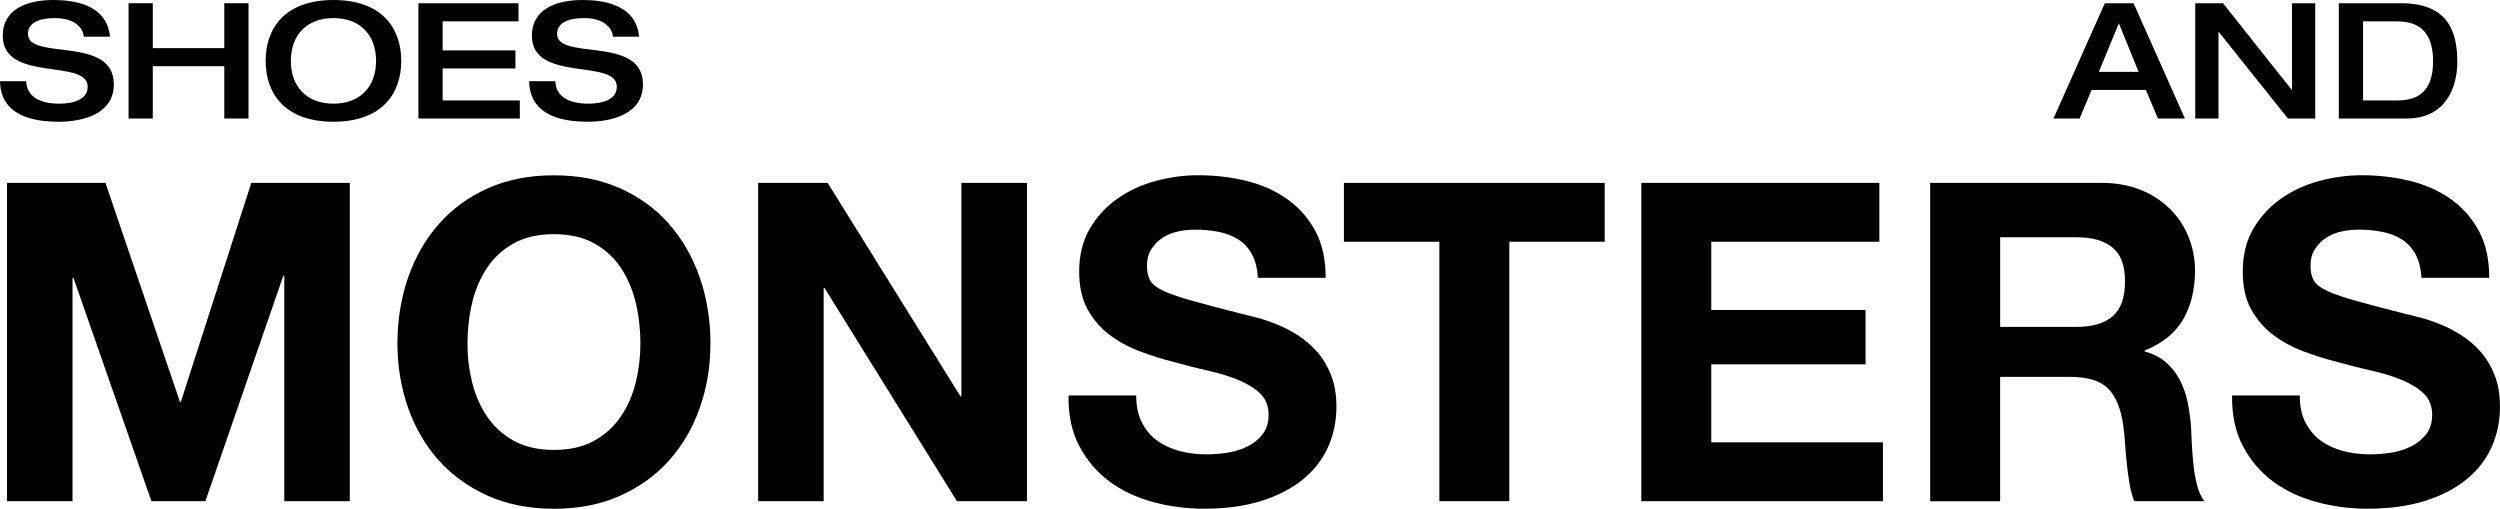 <svg xmlns="http://www.w3.org/2000/svg" fill="none" viewBox="0 0 1768 360" height="360" width="1768">
<path fill="black" d="M4.932 129.34H74.582L127.252 284.15H127.902L177.722 129.34H247.372V354.45H201.042V194.93H200.392L145.242 354.45H107.082L51.932 196.49H51.282V354.45H4.952V129.34H4.922H4.932Z"></path>
<path fill="black" d="M288.65 196.16C293.73 181.67 300.95 169.06 310.42 158.32C319.88 147.61 331.44 139.22 345.09 133.12C358.74 127.02 374.33 123.98 391.77 123.98C409.21 123.98 424.75 127.02 438.4 133.12C452.1 139.23 463.66 147.61 473.07 158.32C482.53 169.06 489.81 181.67 494.84 196.16C499.87 210.65 502.42 226.22 502.42 242.81C502.42 259.4 499.89 274.25 494.84 288.55C489.81 302.84 482.54 315.23 473.07 325.74C463.66 336.25 452.1 344.55 438.4 350.65C424.76 356.76 409.2 359.79 391.77 359.79C374.34 359.79 358.73 356.75 345.09 350.65C331.45 344.54 319.89 336.25 310.42 325.74C300.96 315.23 293.74 302.84 288.65 288.55C283.62 274.26 281.07 259.01 281.07 242.81C281.07 226.61 283.6 210.65 288.65 196.16ZM333.89 270.42C336.13 279.37 339.62 287.38 344.45 294.54C349.28 301.7 355.61 307.41 363.38 311.73C371.16 316.04 380.62 318.18 391.78 318.18C402.94 318.18 412.35 316.04 420.13 311.73C427.91 307.42 434.23 301.7 439.06 294.54C443.89 287.39 447.44 279.37 449.62 270.42C451.8 261.47 452.91 252.29 452.91 242.83C452.91 233.37 451.81 223.4 449.62 214.16C447.43 204.92 443.89 196.65 439.06 189.39C434.23 182.14 427.9 176.36 420.13 172.06C412.35 167.75 402.89 165.61 391.78 165.61C380.67 165.61 371.15 167.75 363.38 172.06C355.6 176.37 349.28 182.15 344.45 189.39C339.62 196.64 336.13 204.91 333.89 214.16C331.7 223.4 330.6 232.97 330.6 242.83C330.6 252.69 331.7 261.49 333.89 270.42Z"></path>
<path fill="black" d="M536.16 129.34H585.33L679.29 280.37H679.89V129.34H726.28V354.45H676.76L583.15 203.74H582.5V354.45H536.17V129.34H536.16Z"></path>
<path fill="black" d="M803.529 279.71C803.529 287.29 804.869 293.71 807.619 298.94C810.349 304.2 813.989 308.46 818.479 311.72C823.019 314.98 828.289 317.4 834.269 318.97C840.239 320.54 846.629 321.33 853.359 321.33C857.739 321.33 862.479 320.96 867.509 320.23C872.589 319.49 877.319 318.07 881.709 315.97C886.139 313.87 889.829 310.99 892.769 307.3C895.709 303.61 897.149 298.92 897.149 293.27C897.149 287.16 895.209 282.24 891.319 278.44C887.429 274.66 882.349 271.45 876.029 268.83C869.749 266.19 862.589 264 854.609 262.21C846.629 260.42 838.519 258.37 830.349 256.05C821.939 253.95 813.709 251.36 805.739 248.33C797.759 245.29 790.599 241.35 784.319 236.5C777.989 231.67 772.909 225.68 769.029 218.54C765.139 211.39 763.199 202.57 763.199 192.06C763.199 180.5 765.639 170.47 770.579 161.94C775.559 153.42 781.989 146.34 790.009 140.66C797.989 134.98 806.999 130.77 817.109 128.02C827.169 125.3 837.279 123.93 847.339 123.93C859.149 123.93 870.409 125.24 881.259 127.87C892.079 130.51 901.689 134.77 910.099 140.65C918.479 146.53 925.149 154.06 930.129 163.19C935.069 172.33 937.509 183.42 937.509 196.45H889.579C889.179 189.72 887.739 184.15 885.349 179.74C882.909 175.33 879.719 171.87 875.739 169.33C871.759 166.81 867.129 165.04 861.899 163.97C856.619 162.92 851.039 162.4 845.159 162.4C841.179 162.4 837.179 162.82 833.199 163.67C829.169 164.49 825.579 165.99 822.289 168.08C819.049 170.18 816.359 172.86 814.269 176.12C812.169 179.36 811.139 183.31 811.139 187.93C811.139 192.55 811.939 195.92 813.639 198.67C815.339 201.39 818.619 203.85 823.609 206.06C828.549 208.28 835.369 210.6 844.089 212.99C852.809 215.43 864.209 218.42 878.319 221.99C881.009 222.61 884.599 223.5 889.029 224.68C893.409 225.82 898.099 227.4 903.029 229.42C907.969 231.41 912.939 233.97 917.879 237.14C922.819 240.27 927.339 244.16 931.429 248.79C935.519 253.42 938.849 258.93 941.339 265.33C943.869 271.75 945.119 279.16 945.119 287.57C945.119 297.86 943.129 307.43 939.149 316.27C935.169 325.08 929.239 332.71 921.309 339.11C913.439 345.53 903.669 350.56 892.019 354.25C880.369 357.91 866.859 359.76 851.509 359.76C839.099 359.76 827.049 358.19 815.399 355.02C803.749 351.89 793.469 347.04 784.659 340.53C775.849 334.03 768.769 325.7 763.379 315.62C757.989 305.54 755.459 293.55 755.659 279.68H803.589H803.519L803.529 279.71Z"></path>
<path fill="black" d="M1017.91 170.96H950.41V129.34H1134.84V170.96H1067.39V354.44H1017.92V170.96H1017.91Z"></path>
<path fill="black" d="M1160.75 129.34H1329.08V170.96H1210.21V219.18H1319.31V257.64H1210.21V312.81H1331.61V354.43H1160.73V129.32H1160.74L1160.75 129.34Z"></path>
<path fill="black" d="M1365.05 129.34H1486.41C1496.52 129.34 1505.59 130.99 1513.71 134.22C1521.78 137.48 1528.71 141.94 1534.48 147.63C1540.25 153.31 1544.69 159.93 1547.73 167.51C1550.77 175.06 1552.31 183.05 1552.31 191.45C1552.31 204.7 1549.52 216.16 1543.93 225.83C1538.36 235.49 1529.28 242.85 1516.68 247.9V248.52C1522.76 250.22 1527.79 252.78 1531.77 256.24C1535.75 259.73 1539.04 263.86 1541.58 268.69C1544.08 273.55 1545.92 278.72 1547.06 284.31C1548.2 289.88 1549 295.5 1549.45 301.18C1549.65 304.76 1549.85 308.96 1550.05 313.79C1550.3 318.62 1550.65 323.53 1551.19 328.46C1551.69 333.4 1552.53 338.18 1553.69 342.81C1554.83 347.42 1556.58 351.3 1558.92 354.46H1509.4C1507.95 350.9 1506.81 346.93 1506.11 342.63C1505.37 338.34 1504.72 333.82 1504.21 329.08C1503.67 324.34 1503.27 319.51 1502.91 314.59C1502.6 309.65 1502.17 304.98 1501.52 300.56C1499.82 288.77 1496.24 280.16 1490.81 274.71C1485.33 269.26 1476.41 266.52 1464.01 266.52H1414.49V354.48H1365.02V129.37L1365.05 129.34ZM1414.52 231.16H1468.78C1479.89 231.16 1488.36 228.64 1494.14 223.58C1499.91 218.55 1502.81 210.35 1502.81 199C1502.81 187.65 1499.92 180.14 1494.14 175.22C1488.37 170.27 1479.89 167.8 1468.78 167.8H1414.52V231.18V231.16Z"></path>
<path fill="black" d="M1626.4 279.71C1626.4 287.29 1627.74 293.71 1630.49 298.94C1633.22 304.2 1636.86 308.46 1641.35 311.72C1645.89 314.98 1651.16 317.4 1657.14 318.97C1663.11 320.54 1669.5 321.33 1676.23 321.33C1680.61 321.33 1685.35 320.96 1690.38 320.23C1695.46 319.49 1700.19 318.07 1704.58 315.97C1709.01 313.87 1712.7 310.99 1715.64 307.3C1718.58 303.61 1720.02 298.92 1720.02 293.27C1720.02 287.16 1718.08 282.24 1714.19 278.44C1710.3 274.64 1705.22 271.45 1698.9 268.83C1692.62 266.19 1685.46 264 1677.48 262.21C1669.5 260.42 1661.39 258.37 1653.22 256.05C1644.81 253.95 1636.58 251.36 1628.61 248.33C1620.63 245.29 1613.47 241.35 1607.19 236.5C1600.86 231.67 1595.78 225.68 1591.9 218.54C1588.02 211.4 1586.07 202.57 1586.07 192.06C1586.07 180.5 1588.51 170.47 1593.45 161.94C1598.43 153.42 1604.86 146.34 1612.88 140.66C1620.86 134.98 1629.87 130.77 1639.98 128.02C1650.04 125.3 1660.15 123.93 1670.21 123.93C1682.02 123.93 1693.28 125.24 1704.13 127.87C1714.95 130.51 1724.56 134.77 1732.97 140.65C1741.35 146.53 1748.02 154.06 1753 163.19C1757.94 172.33 1760.38 183.42 1760.38 196.45H1712.45C1712.05 189.72 1710.61 184.15 1708.22 179.74C1705.78 175.33 1702.59 171.87 1698.61 169.33C1694.63 166.81 1690 165.04 1684.77 163.97C1679.49 162.92 1673.91 162.4 1668.03 162.4C1664.05 162.4 1660.05 162.82 1656.07 163.67C1652.04 164.49 1648.45 165.99 1645.16 168.08C1641.92 170.18 1639.23 172.86 1637.14 176.12C1635.04 179.36 1634.01 183.31 1634.01 187.93C1634.01 192.55 1634.81 195.92 1636.51 198.67C1638.21 201.39 1641.49 203.85 1646.48 206.06C1651.42 208.28 1658.24 210.6 1666.96 212.99C1675.68 215.43 1687.08 218.42 1701.19 221.99C1703.88 222.61 1707.47 223.5 1711.9 224.68C1716.28 225.82 1720.97 227.4 1725.9 229.42C1730.84 231.41 1735.81 233.97 1740.75 237.14C1745.69 240.27 1750.21 244.16 1754.3 248.79C1758.39 253.42 1761.72 258.93 1764.21 265.33C1766.74 271.75 1767.99 279.16 1767.99 287.57C1767.99 297.86 1766 307.43 1762.02 316.27C1758.04 325.08 1752.11 332.71 1744.18 339.11C1736.31 345.53 1726.54 350.56 1714.89 354.25C1703.24 357.91 1689.73 359.76 1674.38 359.76C1661.97 359.76 1649.92 358.19 1638.27 355.02C1626.62 351.89 1616.34 347.04 1607.53 340.53C1598.72 334.03 1591.64 325.7 1586.25 315.62C1580.87 305.53 1578.33 293.55 1578.53 279.68H1626.46H1626.39L1626.4 279.71Z"></path>
<path fill="black" d="M37.92 0.01C50.48 0.01 75.6 2.29 77.76 25.93H59.26C58.69 19.65 52.98 12.8 38.7 12.8C27.29 12.8 19.75 16.34 19.75 23.99C19.75 43.17 80.5 24.79 80.5 59.61C80.5 80.62 58.69 86.1 41.33 86.1C11.98 86.1 0.23 74.57 0 57.44H18.5C18.95 68.18 27.86 73.31 41.91 73.31C52.3 73.31 62 70.23 62 61.32C62 41.11 1.94 58.69 1.94 25.23C1.94 7.07 18.04 0 37.91 0L37.92 0.01Z"></path>
<path fill="black" d="M90.922 2.29H108.042V34.04H158.622V2.29H175.742V83.81H158.622V46.82H108.042V83.81H90.922V2.29Z"></path>
<path fill="black" d="M187.859 43.05C187.859 20.1 201.329 0.01 235.809 0.01C270.289 0.01 283.759 20.1 283.759 43.05C283.759 66 270.289 86.09 235.809 86.09C201.329 86.09 187.859 66 187.859 43.05ZM265.969 43.05C265.969 25.12 255.009 12.79 235.829 12.79C216.649 12.79 205.689 25.12 205.689 43.05C205.689 60.98 216.649 73.31 235.829 73.31C255.009 73.31 265.969 60.98 265.969 43.05Z"></path>
<path fill="black" d="M295.891 2.29H366.691V15.08H313.031V35.64H364.531V48.43H313.031V71.03H367.611V83.82H295.901V2.27L295.891 2.29Z"></path>
<path fill="black" d="M412.131 0.01C424.691 0.01 449.811 2.29 451.971 25.93H433.471C432.901 19.65 427.191 12.8 412.911 12.8C401.501 12.8 393.961 16.34 393.961 23.99C393.961 43.17 454.711 24.79 454.711 59.61C454.711 80.62 432.901 86.1 415.541 86.1C386.191 86.1 374.441 74.57 374.211 57.44H392.711C393.161 68.18 402.071 73.31 416.121 73.31C426.511 73.31 436.211 70.23 436.211 61.32C436.211 41.11 376.151 58.69 376.151 25.23C376.151 7.07 392.251 0 412.121 0L412.131 0.01Z"></path>
<path fill="black" d="M1488.54 2.29H1508.86L1545.17 83.81H1526.1L1517.54 63.6H1479.17L1470.72 83.81H1452.22L1488.53 2.29H1488.54ZM1512.4 50.82L1498.46 16.44L1484.3 50.82H1512.4Z"></path>
<path fill="black" d="M1552.49 2.29H1572.13L1620.65 63.49H1620.88V2.29H1637.32V83.81H1618.02L1569.15 22.61H1568.92V83.81H1552.48V2.29H1552.49Z"></path>
<path fill="black" d="M1654.01 2.29H1697.97C1729.94 2.29 1737.81 20.55 1737.81 43.85C1737.81 61.44 1729.82 83.81 1702.07 83.81H1654V2.29H1654.01ZM1671.13 71.03H1695.22C1707.55 71.03 1720.68 67.03 1720.68 43.17C1720.68 16.68 1703.89 15.09 1694.31 15.09H1671.14V71.03H1671.13Z"></path>
</svg>
